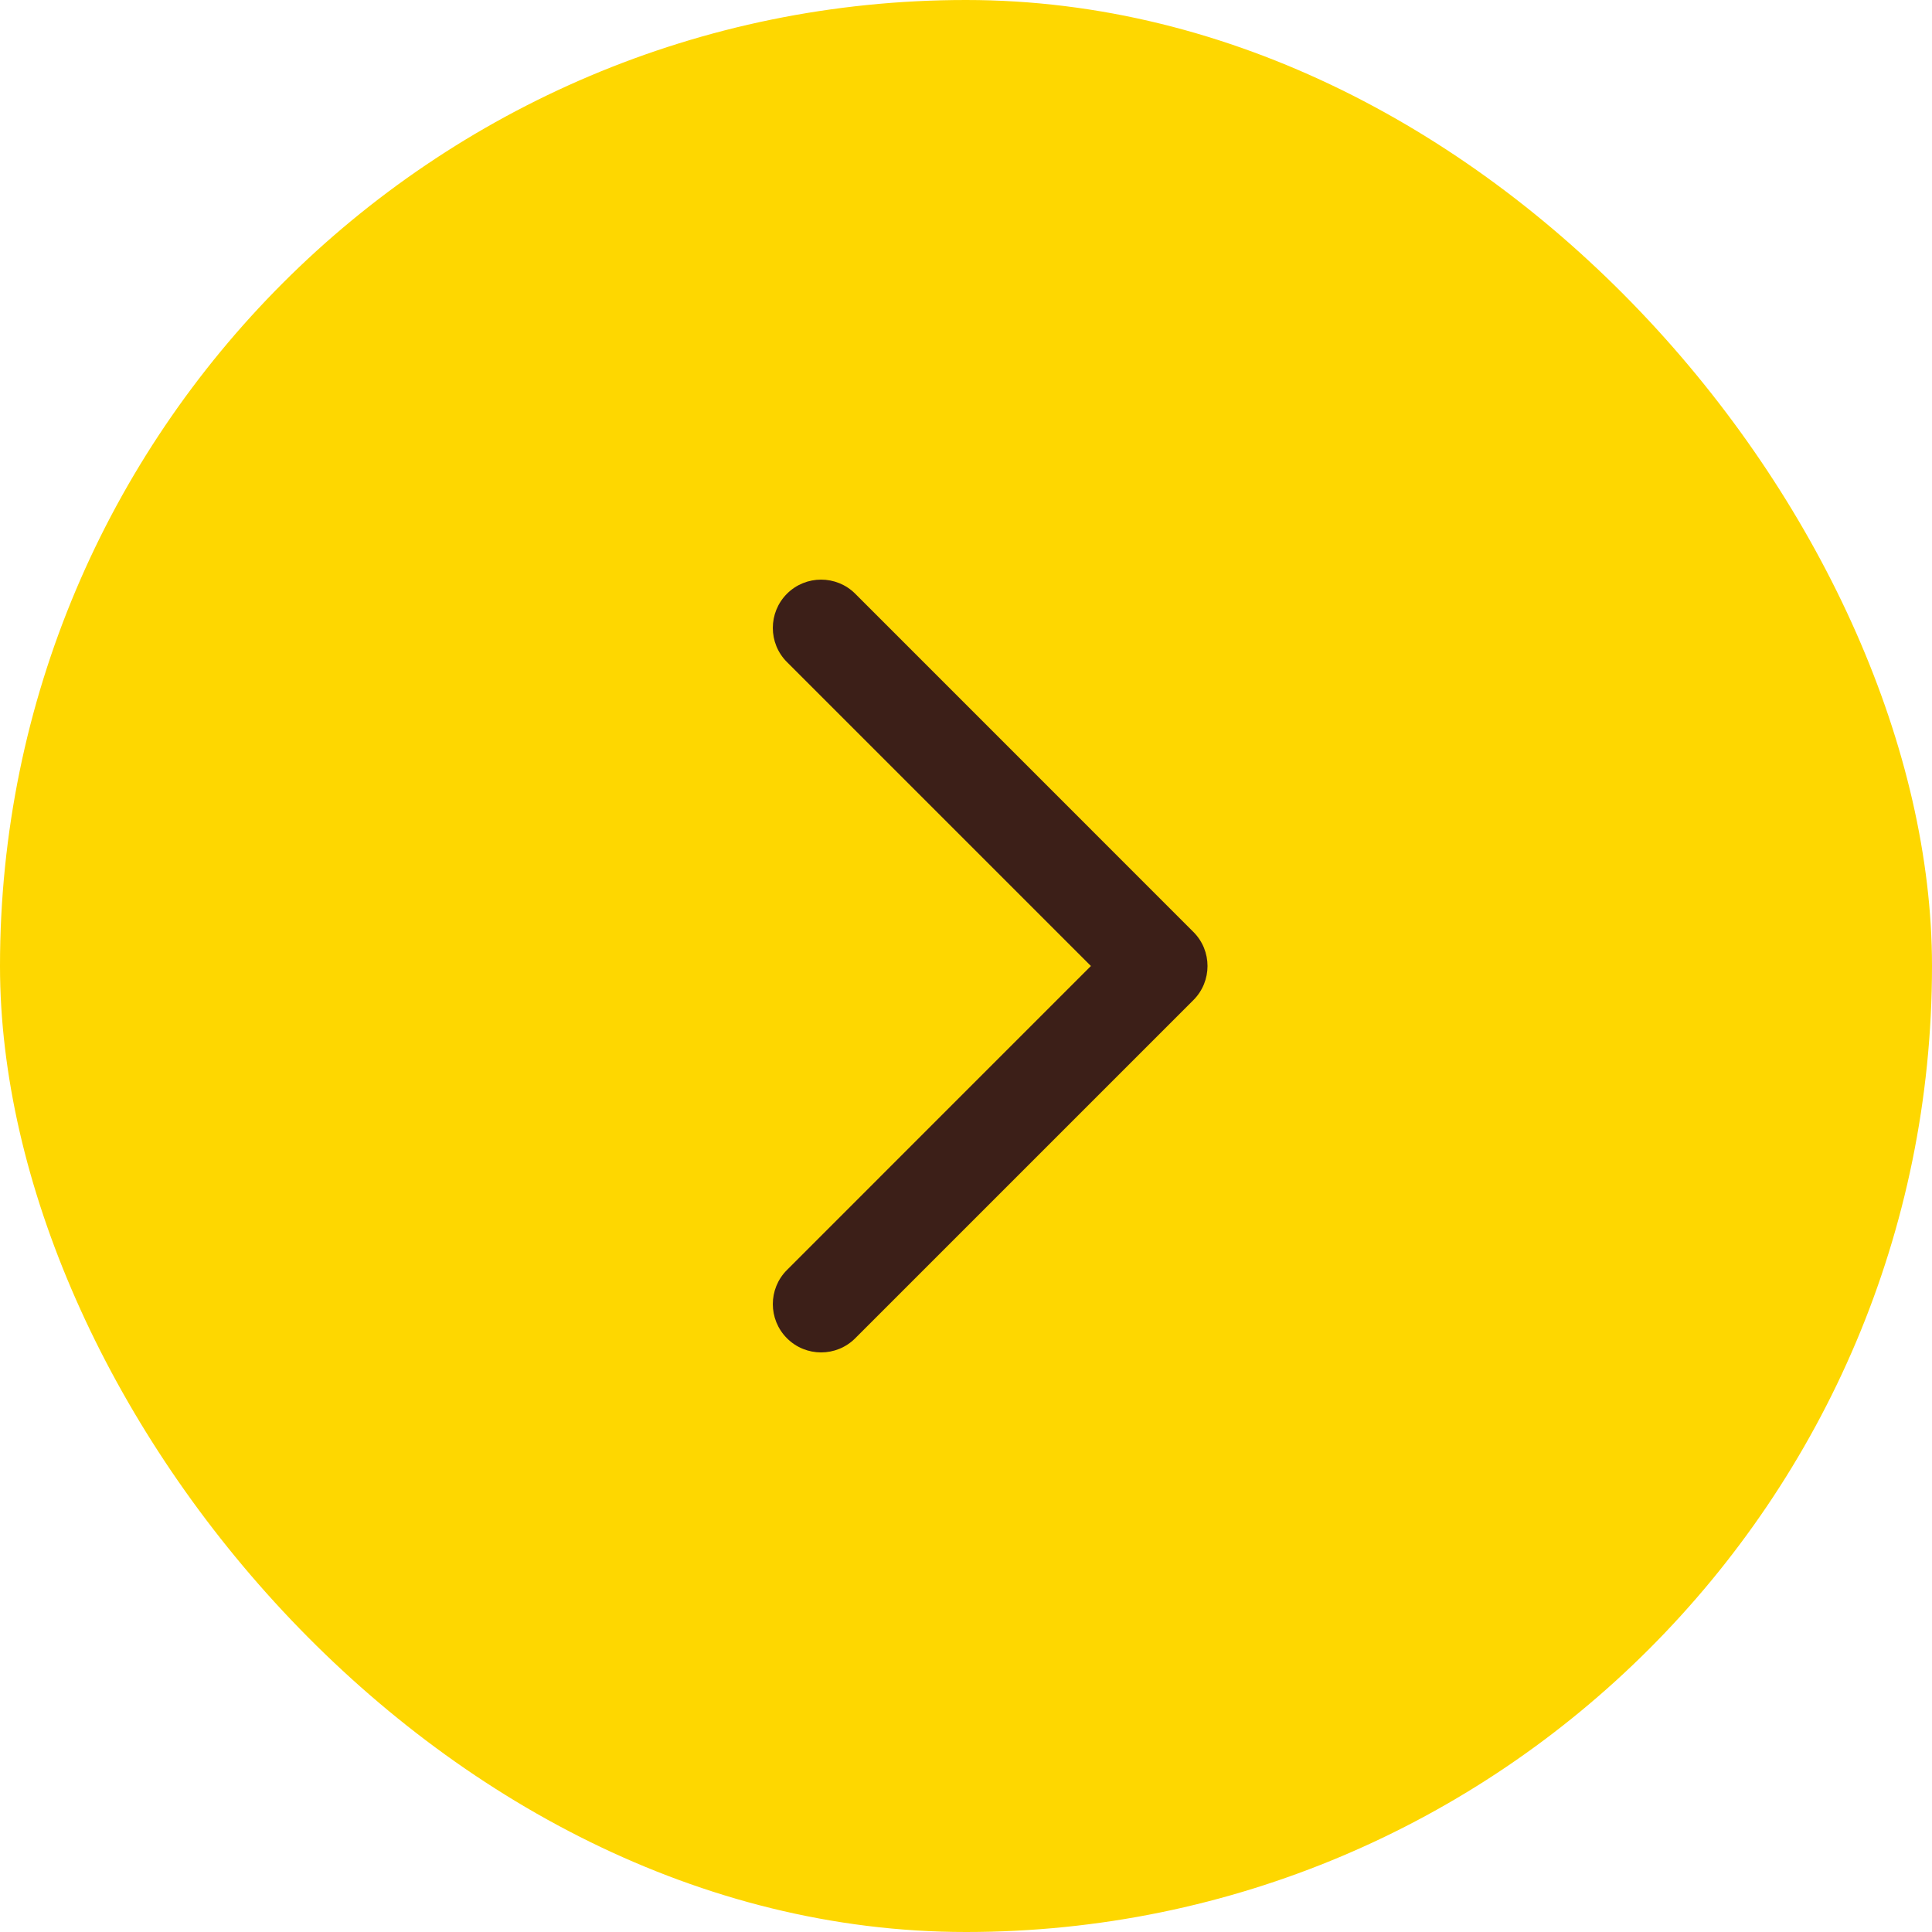 <?xml version="1.0" encoding="UTF-8"?> <svg xmlns="http://www.w3.org/2000/svg" width="40" height="40" viewBox="0 0 40 40" fill="none"><rect width="40" height="40" rx="20" fill="#FED700"></rect><path fill-rule="evenodd" clip-rule="evenodd" d="M22.586 20L16.293 13.707C15.903 13.318 15.903 12.684 16.293 12.293C16.683 11.903 17.317 11.903 17.707 12.293L24.707 19.294C25.098 19.683 25.098 20.317 24.707 20.707L17.707 27.707C17.317 28.098 16.683 28.098 16.293 27.707C15.903 27.317 15.903 26.683 16.293 26.294L22.586 20Z" fill="#3C1F18"></path></svg> 